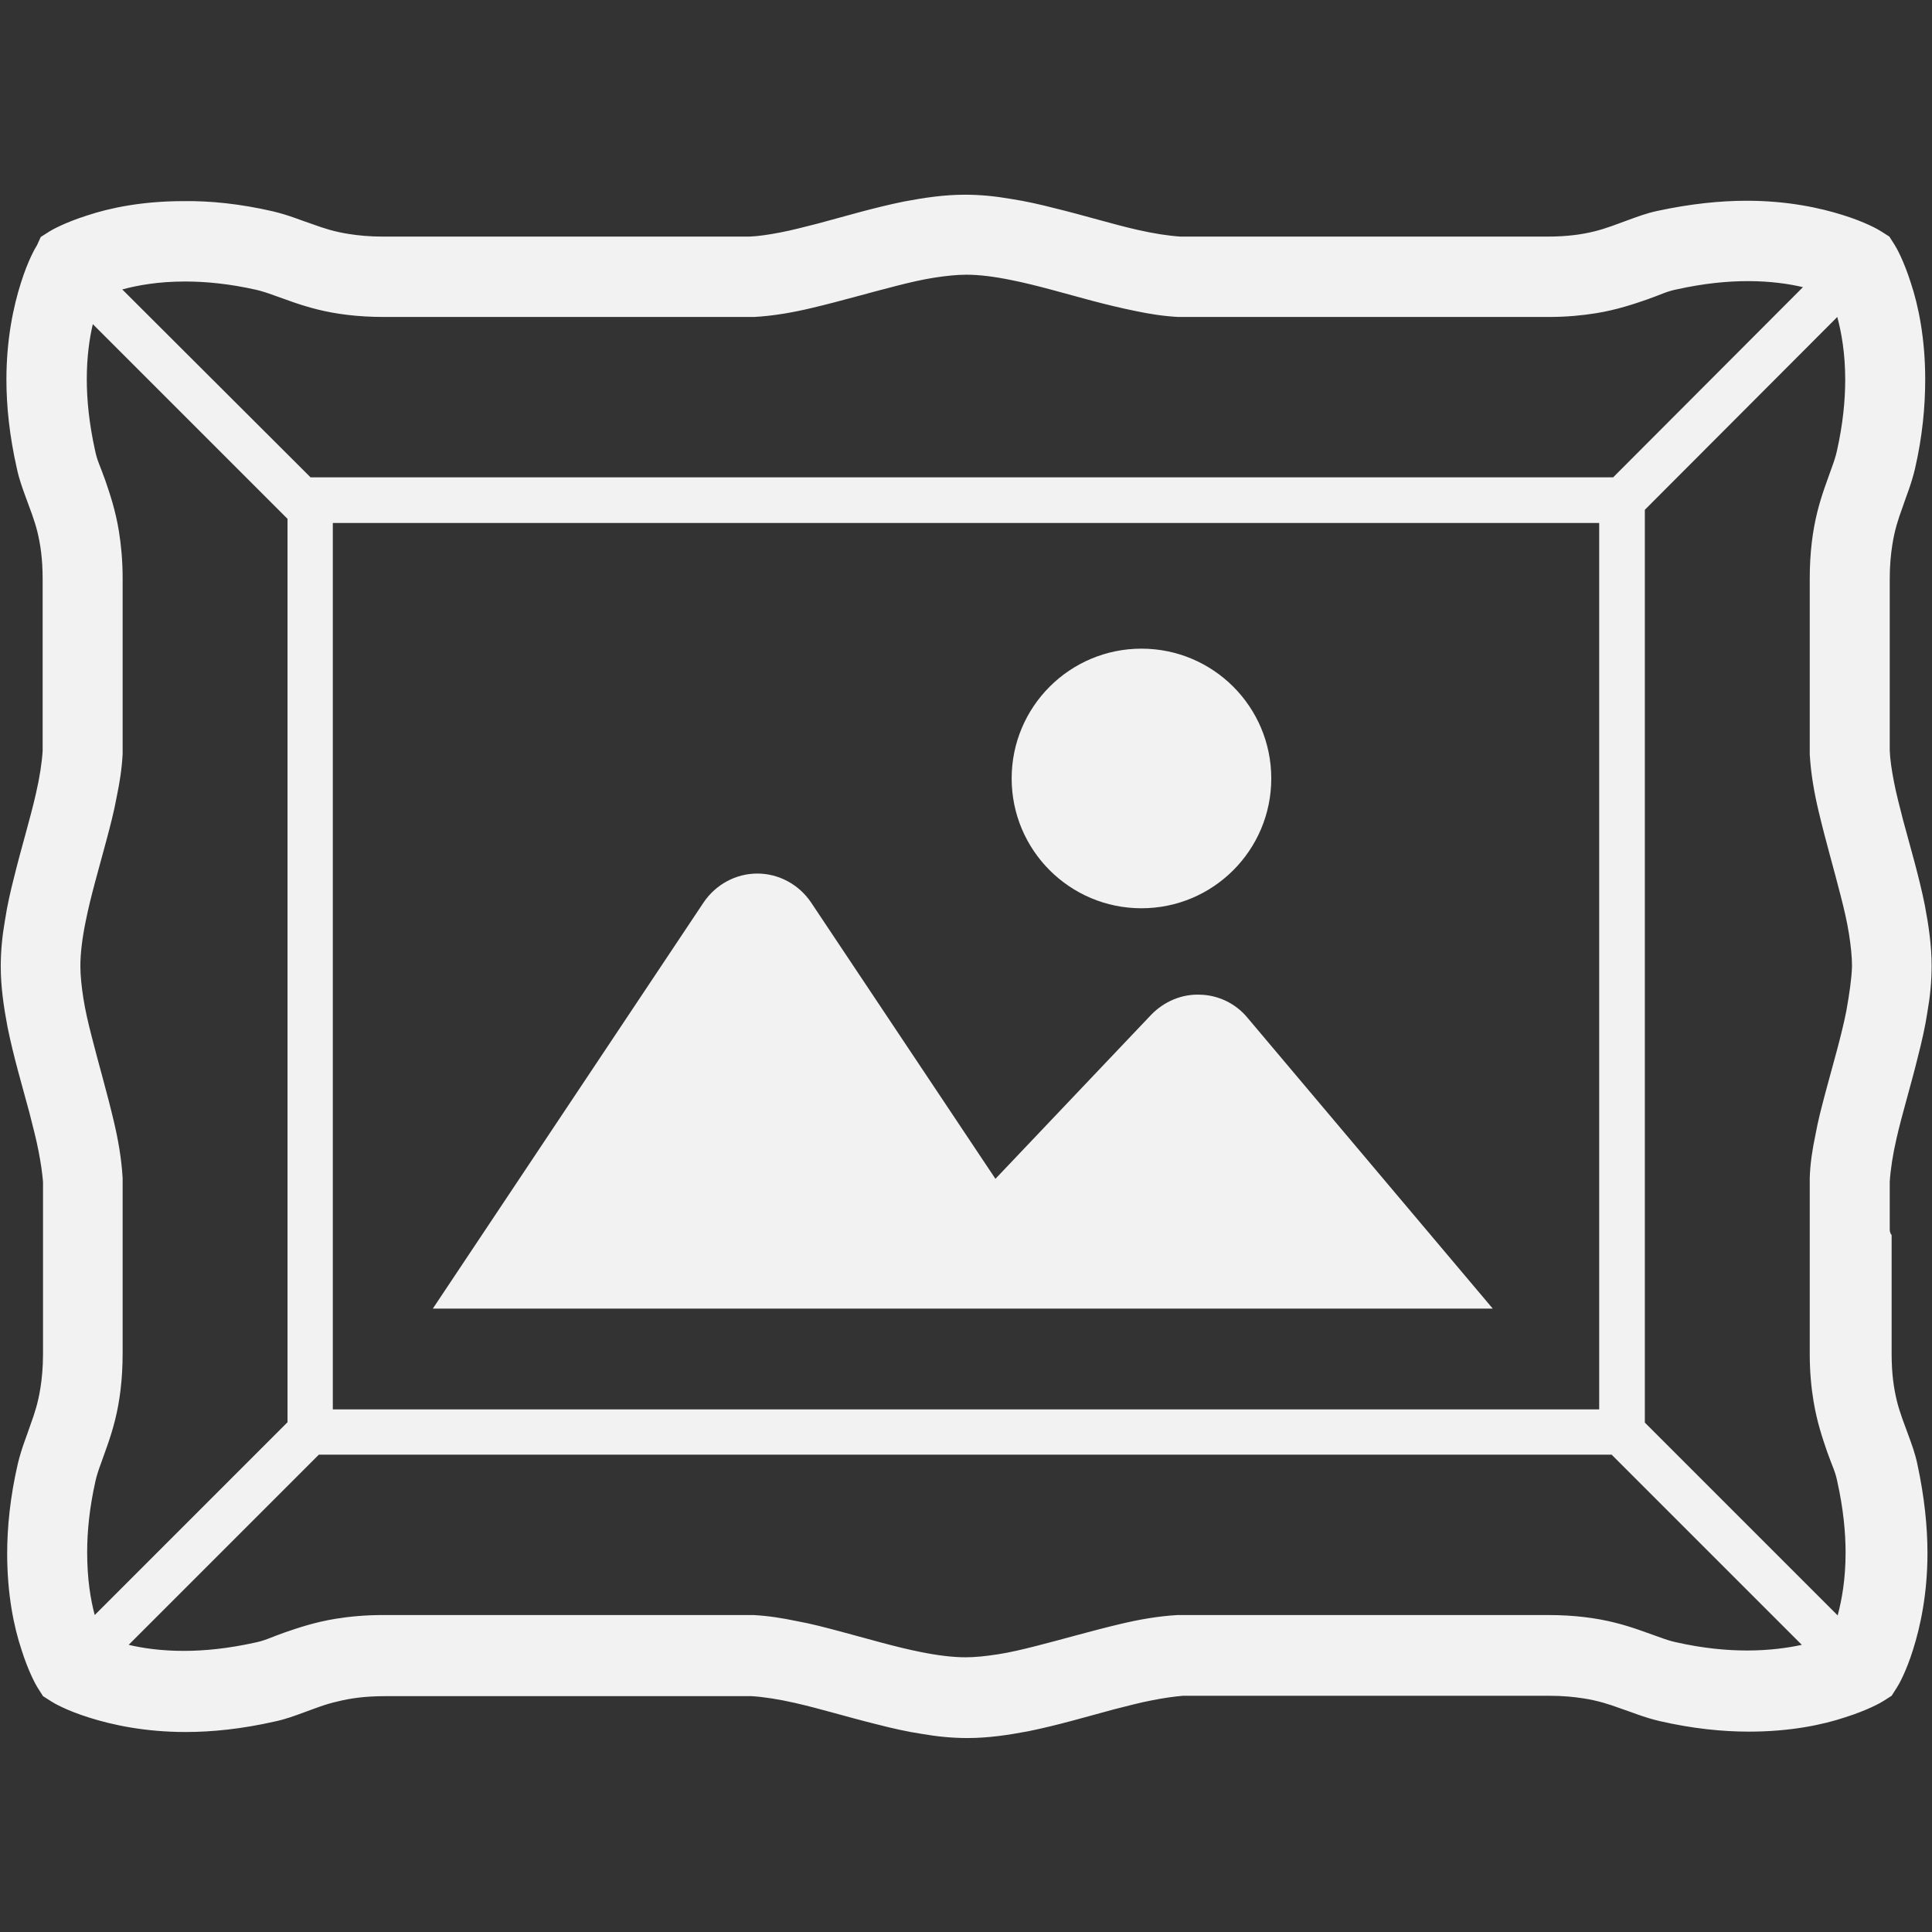 <?xml version="1.0" encoding="utf-8"?>
<!-- Generator: Adobe Illustrator 24.3.0, SVG Export Plug-In . SVG Version: 6.00 Build 0)  -->
<svg version="1.1" id="_x32_" xmlns="http://www.w3.org/2000/svg" xmlns:xlink="http://www.w3.org/1999/xlink" x="0px" y="0px"
	 viewBox="0 0 512 512" style="enable-background:new 0 0 512 512;" xml:space="preserve">
<rect x="0" y="0" width="512" height="512" fill="#333333" stroke="none"/>
<style type="text/css">
	.st0{fill:#F2F2F2;}
</style>
<g>
	<path class="st0" d="M500.8,325.6c0-1.6,0-3.1,0-4.8c0-2.1,0-2.9,0-3c0-0.5,0-1.1,0-1.5c0-1.5,0-2.6,0-3.1
		c0.2-3.2,0.8-7.2,1.8-11.5c1.5-6.6,3.8-14,5.7-21.8c1-3.9,1.9-7.8,2.5-11.8c0.7-4,1.1-8,1.1-12.1c0-5.5-0.8-10.8-1.8-16.1
		c-1.6-7.9-3.9-15.6-5.8-22.7c-0.9-3.6-1.8-6.9-2.4-10.1c-0.6-3.1-1-5.8-1.1-8.2c0-5.7,0-29.4,0-45.5c0-3.6,0.3-6.6,0.7-9.1
		c0.6-3.8,1.5-6.6,2.6-9.6c0.5-1.5,1.1-3.1,1.7-4.8c0.6-1.7,1.2-3.6,1.7-5.7c2-8.7,2.7-16.6,2.7-23.7c0-10.8-1.8-19.5-3.8-25.5
		c-1.9-6-3.9-9.5-4.3-10.1l-1.4-2.2l-2.2-1.4c-0.6-0.4-4-2.4-10.1-4.3c-6-1.9-14.7-3.8-25.5-3.8c-7,0-14.9,0.8-23.7,2.7
		c-2.8,0.6-5.2,1.5-7.4,2.3c-3.3,1.2-6,2.3-9.2,3.1c-3.2,0.8-7.1,1.4-12.6,1.4c-8.4,0-32.7,0-55,0c-11.1,0-21.8,0-29.6,0
		c-3.9,0-7.1,0-9.4,0c-1.5,0-2.6,0-3.1,0c-3.2-0.2-7.1-0.8-11.5-1.8c-6.6-1.5-14-3.8-21.8-5.7c-3.9-1-7.8-1.9-11.8-2.5
		c-4-0.7-8-1.1-12.1-1.1c-5.5,0-10.8,0.8-16.1,1.8c-7.9,1.6-15.6,3.9-22.7,5.8c-3.6,0.9-6.9,1.8-10.1,2.4c-3.1,0.6-5.8,1-8.2,1.1
		c-5.7,0-81,0-97.1,0c-3.6,0-6.6-0.3-9.1-0.7c-3.8-0.6-6.6-1.5-9.6-2.6c-1.5-0.5-3.1-1.1-4.8-1.7c-1.7-0.6-3.6-1.2-5.7-1.7
		c-8.7-2-16.6-2.8-23.7-2.7c-10.9,0-19.5,1.8-25.5,3.8c-6,1.9-9.5,3.9-10.1,4.3l-2.2,1.4L9.8,65c-0.4,0.6-2.4,4-4.3,10.1
		c-1.9,6-3.8,14.7-3.8,25.5c0,7,0.8,14.9,2.8,23.7c0.6,2.8,1.5,5.2,2.3,7.4c1.2,3.3,2.3,6,3.1,9.2c0.8,3.3,1.4,7.1,1.4,12.6
		c0,16.1,0,39.7,0,45.5c-0.2,3.2-0.8,7.1-1.8,11.4c-1.5,6.6-3.8,14.1-5.7,21.8c-1,3.9-1.9,7.8-2.5,11.8c-0.7,4-1.1,8-1.1,12.1
		c0,5.5,0.8,10.8,1.8,16.1c1.6,7.9,3.9,15.6,5.8,22.7c0.9,3.6,1.8,6.9,2.4,10.1c0.6,3,1,5.8,1.2,8.2c0,0.5,0,1.6,0,3.2
		c0,15.7,0,27.7,0,42.4c0,3.6-0.3,6.6-0.7,9.1c-0.6,3.8-1.5,6.6-2.6,9.6c-0.5,1.5-1.1,3.1-1.7,4.8c-0.6,1.7-1.2,3.6-1.7,5.7
		c-2,8.7-2.8,16.7-2.8,23.7c0,10.9,1.8,19.5,3.8,25.5c1.9,6,3.9,9.5,4.3,10.1l1.4,2.2l2.2,1.4c0.6,0.4,4,2.4,10.1,4.3
		c6,1.9,14.7,3.8,25.5,3.8c7,0,14.9-0.8,23.7-2.8c2.8-0.6,5.2-1.5,7.4-2.3c3.3-1.2,6-2.3,9.2-3c3.2-0.8,7.1-1.4,12.6-1.4
		c16.1,0,91.2,0,97.1,0c3.2,0.2,7.1,0.8,11.5,1.8c6.6,1.5,14.1,3.8,21.8,5.7c3.9,1,7.8,1.9,11.8,2.5c4,0.7,8,1.1,12.1,1.1
		c5.5,0,10.8-0.8,16.1-1.8c7.9-1.6,15.6-3.9,22.7-5.8c3.6-0.9,6.9-1.8,10.1-2.4c3-0.6,5.8-1,8.2-1.2c0.5,0,1.6,0,3.1,0
		c15.7,0,79.3,0,94,0c3.6,0,6.6,0.3,9.1,0.7c3.8,0.6,6.6,1.5,9.6,2.6c1.5,0.5,3.1,1.1,4.8,1.7c1.7,0.6,3.6,1.2,5.7,1.7
		c8.7,2,16.6,2.8,23.7,2.8c10.9,0,19.5-1.8,25.5-3.8c6-1.9,9.5-3.9,10.1-4.3l2.2-1.4l1.4-2.2c0.4-0.6,2.4-4,4.3-10.1
		c1.9-6,3.8-14.7,3.8-25.5c0-7-0.8-14.9-2.7-23.7c-0.6-2.8-1.5-5.2-2.3-7.4c-1.2-3.3-2.3-6-3.1-9.2c-0.8-3.3-1.4-7.1-1.4-12.6
		c0-7.5,0-14.1,0-31.4C500.8,326.7,500.8,326.1,500.8,325.6z M49,74.6c5.5,0,11.8,0.6,18.9,2.2c1.3,0.3,2.9,0.8,4.8,1.5
		c2.9,1,6.6,2.5,11.4,3.7c4.8,1.2,10.6,2,17.7,2c16.8,0,97.5,0,97.5,0h0.3l0.3,0c5.2-0.3,10.3-1.2,15.3-2.4c7.6-1.8,15.1-4,22.2-5.8
		c3.5-0.9,6.9-1.7,10.1-2.2c3.2-0.5,6.1-0.8,8.6-0.8c3.4,0,7.4,0.5,11.8,1.4c6.6,1.3,14,3.5,21.5,5.5c3.8,1,7.5,1.9,11.4,2.7
		c3.8,0.8,7.6,1.4,11.5,1.6l0.3,0h0.3c0,0,1.3,0,3.5,0c15.7,0,79.3,0,94,0c4.7,0,8.9-0.4,12.6-1c5.5-0.9,9.9-2.4,13.4-3.6
		c1.7-0.6,3.2-1.2,4.5-1.7c1.3-0.5,2.4-0.8,3.4-1c7.2-1.6,13.5-2.2,18.9-2.2c5.9,0,10.8,0.7,14.6,1.6l-50.3,50.4H82.3L32.4,76.7
		C36.5,75.6,42,74.6,49,74.6z M423.8,138.6v234.9H88.2V138.6H423.8z M23.1,411.4c0-5.5,0.6-11.8,2.2-18.9c0.3-1.4,0.8-2.9,1.5-4.8
		c1-2.9,2.5-6.6,3.7-11.4c1.2-4.8,2-10.6,2-17.7c0-7.5,0-14.1,0-31.4c0-0.5,0-1.1,0-1.6c0-1.6,0-3.1,0-4.8c0-2.1,0-2.9,0-3
		c0-0.5,0-1.1,0-1.5c0-2.2,0-3.5,0-3.5v-0.3l0-0.3c-0.3-5.2-1.2-10.3-2.4-15.3c-1.8-7.6-4-15.1-5.8-22.2c-0.9-3.5-1.7-6.9-2.2-10.1
		c-0.5-3.2-0.8-6.1-0.8-8.6c0-3.4,0.5-7.4,1.4-11.8c1.3-6.6,3.5-14,5.5-21.5c1-3.8,2-7.5,2.7-11.4c0.8-3.8,1.4-7.6,1.6-11.5l0-0.3
		v-0.3c0,0,0-29.1,0-45.9c0-4.7-0.4-8.9-1-12.6c-0.9-5.5-2.4-9.9-3.6-13.4c-0.6-1.7-1.2-3.2-1.7-4.5c-0.5-1.3-0.8-2.4-1-3.4
		c-1.6-7.2-2.2-13.5-2.2-18.9c0-5.9,0.7-10.8,1.6-14.6l51.6,51.6v239.4L25.1,428C24,423.9,23.1,418.4,23.1,411.4z M463,437.4
		c-5.5,0-11.8-0.6-18.9-2.2c-1.4-0.3-2.9-0.8-4.8-1.5c-2.9-1-6.6-2.5-11.4-3.7c-4.8-1.2-10.6-2-17.7-2c-8.4,0-32.7,0-55,0
		c-11.1,0-21.8,0-29.6,0c-3.9,0-7.1,0-9.4,0c-2.2,0-3.5,0-3.5,0h-0.3l-0.3,0c-5.2,0.3-10.3,1.2-15.3,2.4c-7.6,1.8-15.1,4-22.2,5.8
		c-3.5,0.9-6.9,1.7-10.1,2.2c-3.2,0.5-6.1,0.8-8.6,0.8c-3.4,0-7.5-0.5-11.9-1.4c-6.6-1.3-14-3.5-21.5-5.5c-3.8-1-7.5-2-11.4-2.7
		c-3.8-0.8-7.6-1.4-11.5-1.6l-0.3,0h-0.3c0,0-80.7,0-97.5,0c-4.7,0-8.9,0.4-12.6,1c-5.5,0.9-9.9,2.4-13.4,3.6
		c-1.7,0.6-3.2,1.2-4.5,1.7c-1.3,0.5-2.4,0.8-3.4,1c-7.2,1.6-13.5,2.2-18.9,2.2c-5.9,0-10.8-0.7-14.6-1.6l50.4-50.4h342.6l50.4,50.4
		C473.8,436.7,468.9,437.4,463,437.4z M489.3,267.9c-1.3,6.6-3.5,14-5.5,21.5c-1,3.8-2,7.5-2.7,11.4c-0.8,3.8-1.4,7.6-1.5,11.5
		l0,0.3v0.3c0,0,0,1.3,0,3.5c0,15.7,0,27.7,0,42.4c0,4.7,0.4,8.9,1,12.5c0.9,5.5,2.4,9.9,3.6,13.4c0.6,1.7,1.2,3.2,1.7,4.5
		c0.5,1.3,0.8,2.4,1,3.4c1.6,7.2,2.2,13.5,2.2,18.9c0,7-1,12.5-2.1,16.6l-51.1-51.1V135.1L486.9,84c1.1,4.1,2.1,9.6,2.1,16.6
		c0,5.5-0.6,11.8-2.2,18.9c-0.3,1.4-0.8,2.9-1.5,4.8c-1,2.9-2.5,6.6-3.7,11.4c-1.2,4.8-2,10.6-2,17.7c0,16.7,0,45.9,0,45.9v0.3
		l0,0.3c0.3,5.2,1.2,10.3,2.4,15.3c1.8,7.6,4,15.1,5.8,22.2c0.9,3.5,1.7,6.9,2.2,10.1c0.5,3.2,0.8,6.1,0.8,8.6
		C490.7,259.4,490.1,263.4,489.3,267.9z"/>
	<path class="st0" d="M330.5,269.6c-3.1-3.7-7.7-5.9-12.5-6c-4.8-0.2-9.5,1.8-12.9,5.3l-41.3,43.5l-48.9-73.3
		c-3.2-4.7-8.5-7.6-14.2-7.6c-5.7,0-11,2.9-14.2,7.6l-71.8,107.7h280.9L330.5,269.6z"/>
	<path class="st0" d="M302.5,240.7c19,0,34.4-15.4,34.4-34.4c0-19-15.4-34.4-34.4-34.4c-19,0-34.4,15.4-34.4,34.4
		C268.1,225.3,283.5,240.7,302.5,240.7z"/>
</g>
</svg>
